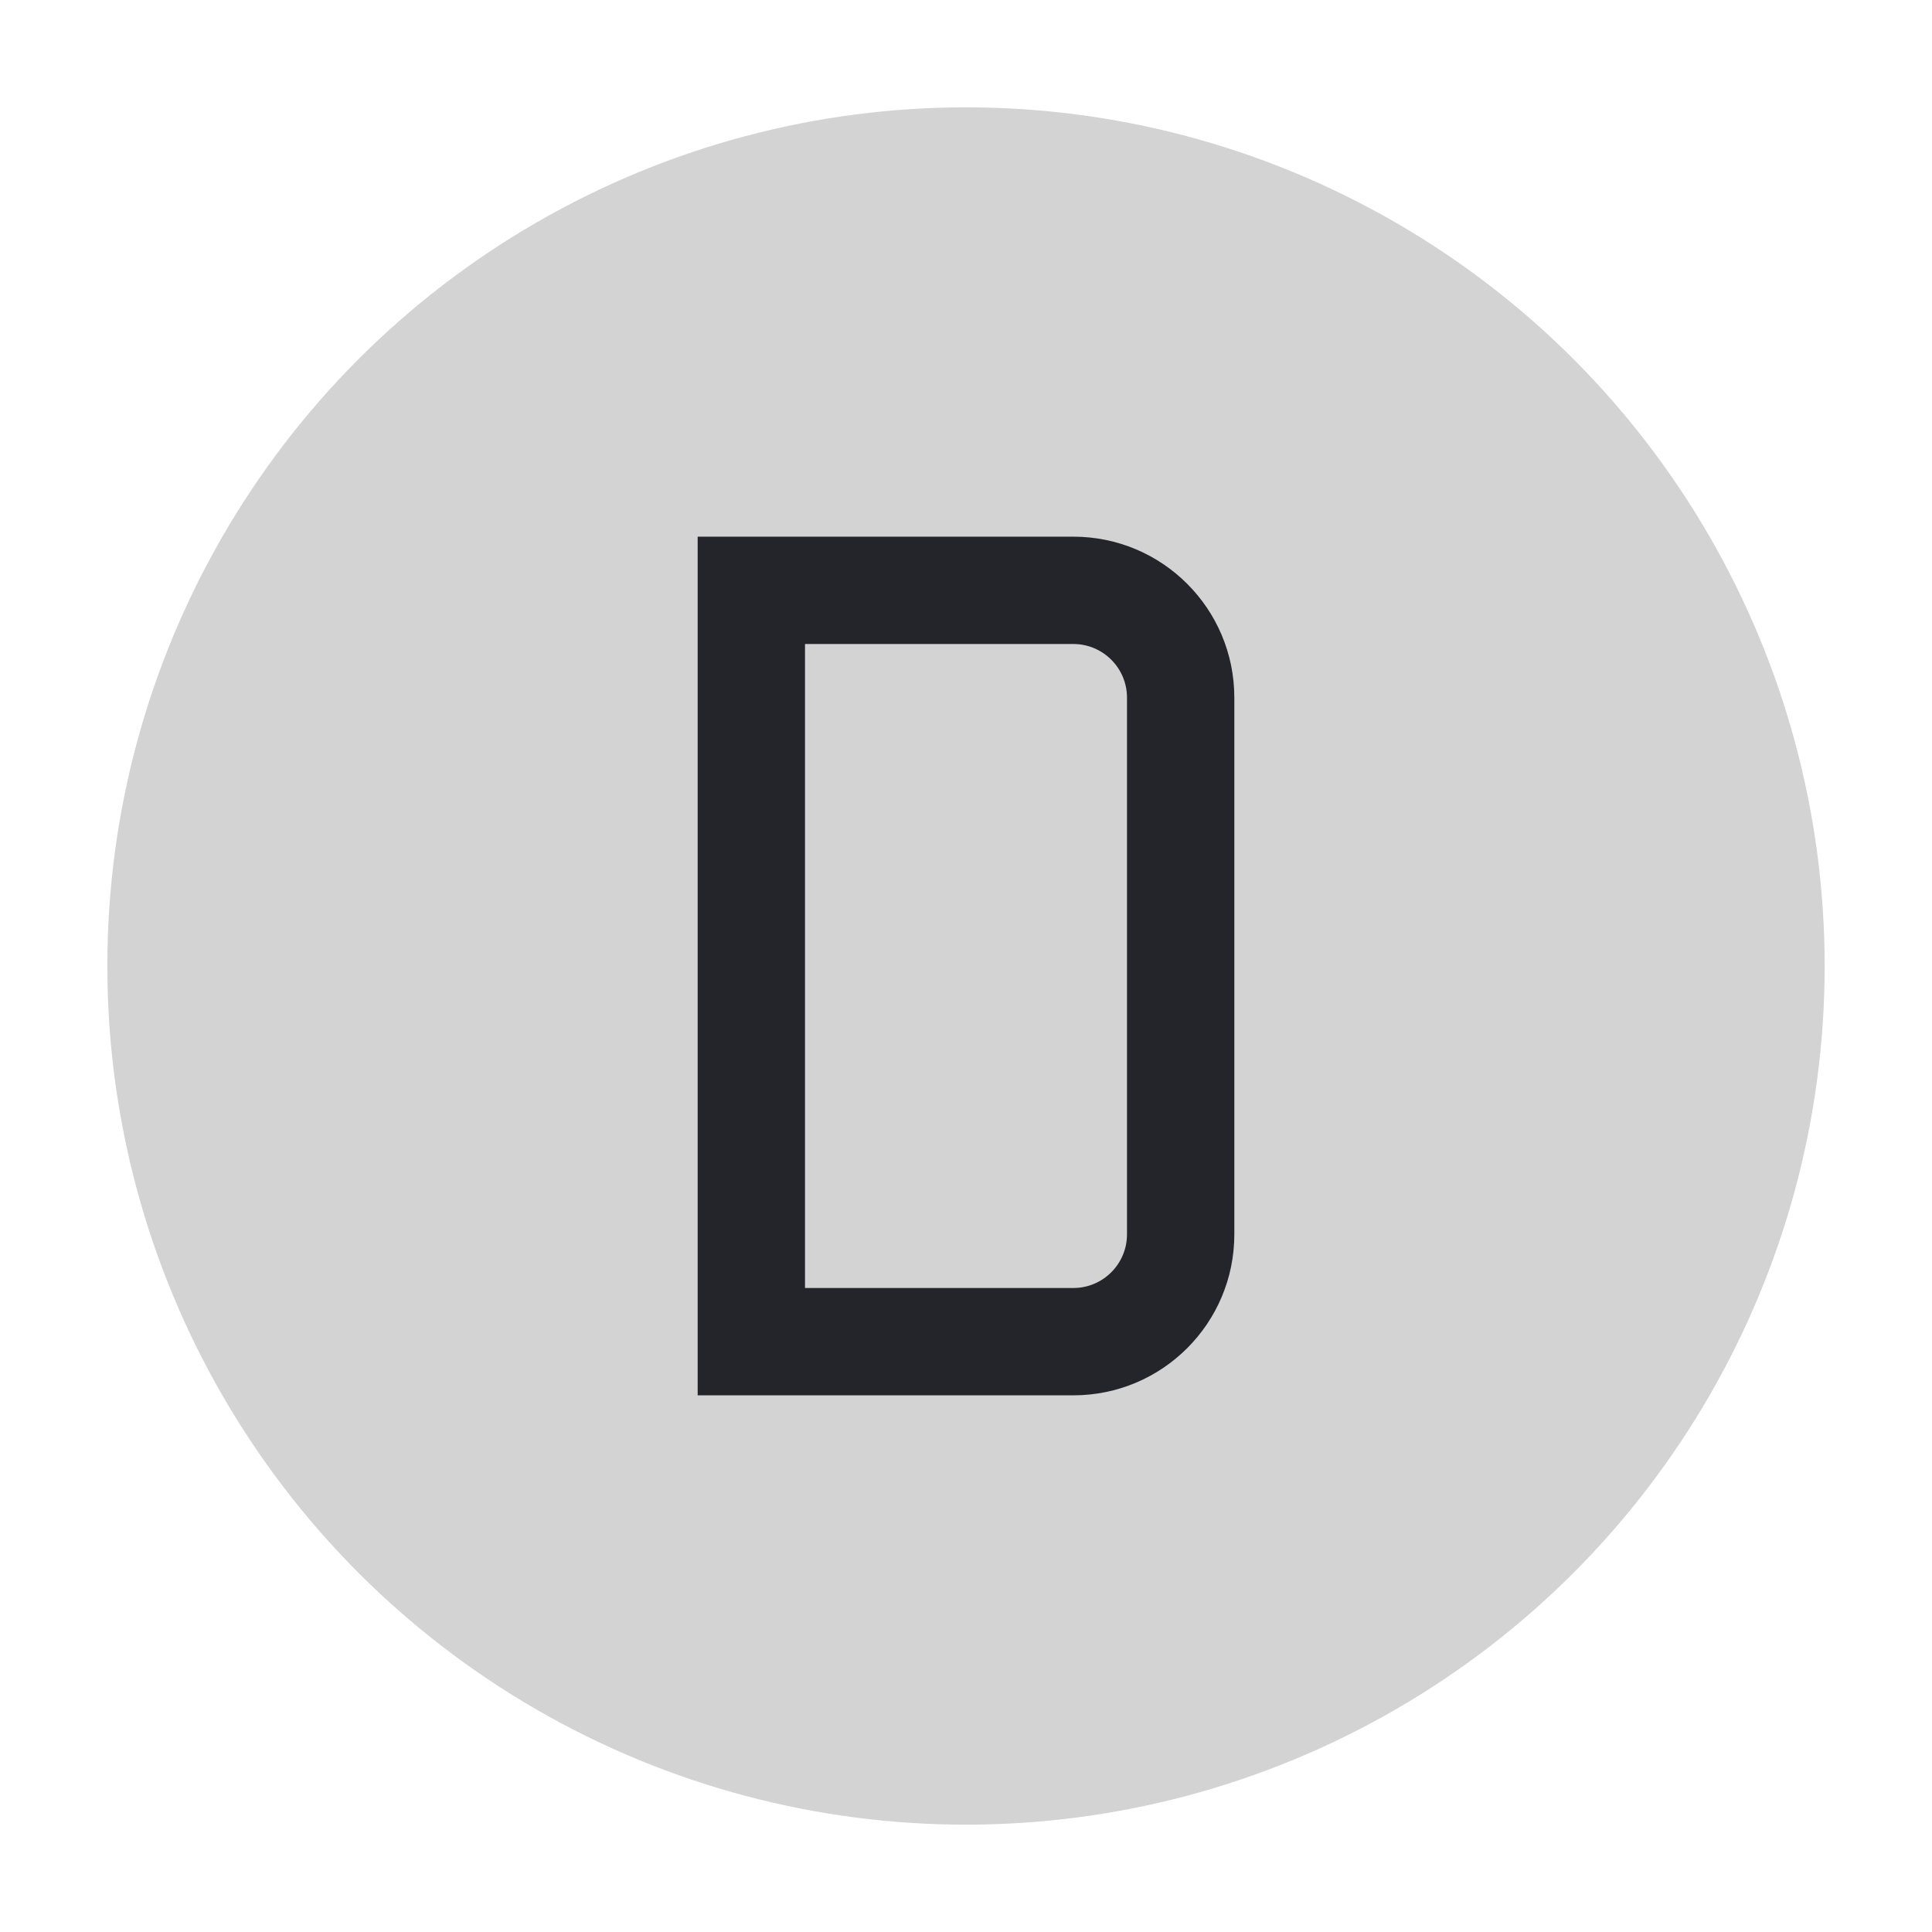 <svg width="36" height="36" viewBox="0 0 36 36" fill="none" xmlns="http://www.w3.org/2000/svg">
<circle cx="18" cy="18" r="16" fill="#D3D3D3"/>
<path fill-rule="evenodd" clip-rule="evenodd" d="M13 10H20C21.657 10 23 11.343 23 13V23C23 24.657 21.657 26 20 26H13V10ZM15 12V24H20C20.552 24 21 23.552 21 23V13C21 12.448 20.552 12 20 12H15Z" fill="#24242B"/>
</svg>

